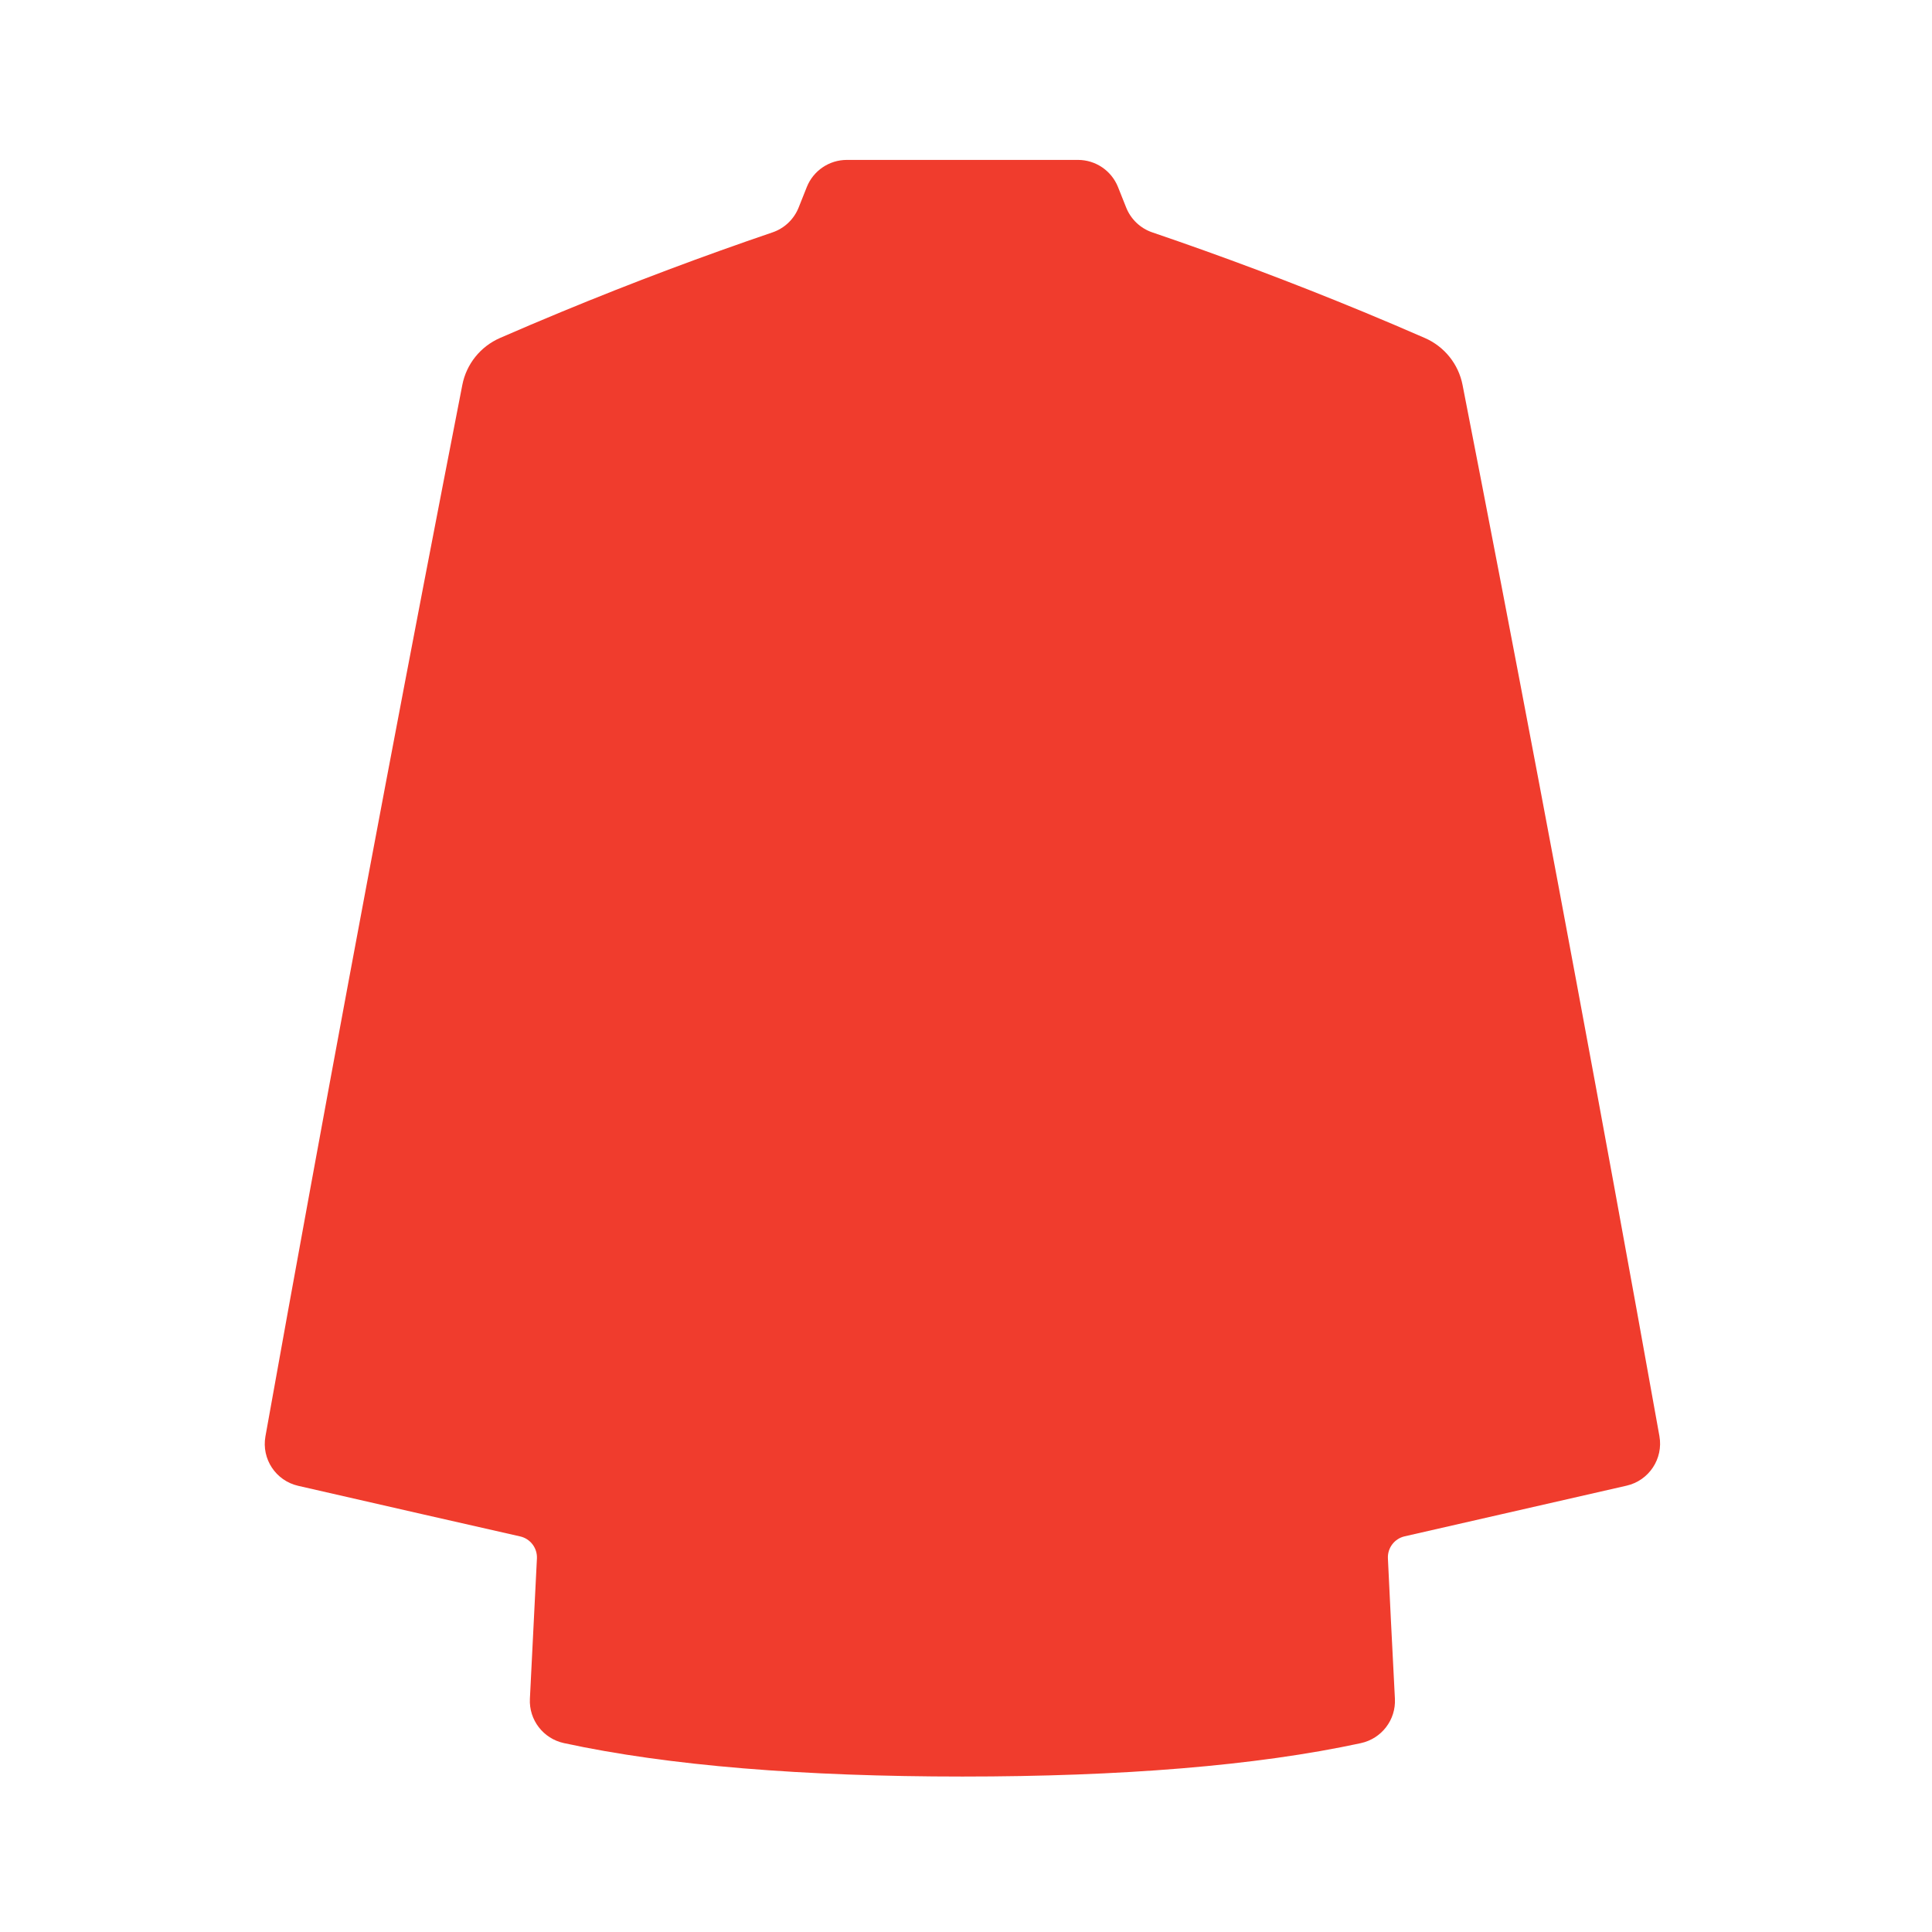 <svg width="540" height="540" viewBox="0 0 540 540" fill="none" xmlns="http://www.w3.org/2000/svg">
<path d="M145.386 429.435C133.779 426.804 104.163 420.077 83.322 415.287C77.077 413.851 73.06 407.771 74.19 401.465C78.367 378.14 82.599 354.764 86.892 331.339C100.663 256.111 114.791 181.53 129.225 107.568C130.365 101.729 134.311 96.839 139.768 94.459C145.351 92.024 151.025 89.614 156.788 87.229C177.051 78.845 196.802 71.46 215.915 64.953C219.249 63.819 221.915 61.283 223.22 58.01C223.978 56.102 224.736 54.194 225.499 52.286C227.322 47.703 231.76 44.695 236.695 44.695H301.294C306.23 44.695 310.663 47.703 312.49 52.286C313.248 54.194 314.007 56.102 314.77 58.01C316.075 61.283 318.741 63.819 322.075 64.953C341.183 71.455 360.939 78.84 381.222 87.229C386.99 89.614 392.663 92.034 398.251 94.474C403.699 96.849 407.645 101.739 408.784 107.573C423.239 181.52 437.346 256.116 451.118 331.339C455.405 354.739 459.637 378.085 463.81 401.385C464.944 407.716 460.898 413.821 454.627 415.252L392.603 429.41C389.757 430.058 387.788 432.653 387.924 435.565C388.306 443.603 389.099 459.94 389.882 474.801C390.193 480.715 386.157 485.956 380.368 487.211C351.113 493.547 313.258 496.55 269.012 496.55C224.766 496.55 186.896 493.547 157.626 487.206C151.848 485.956 147.811 480.725 148.108 474.821L150.071 435.61C150.216 432.688 148.243 430.083 145.391 429.435H145.386Z" fill="#F03C2D"/>
</svg>
